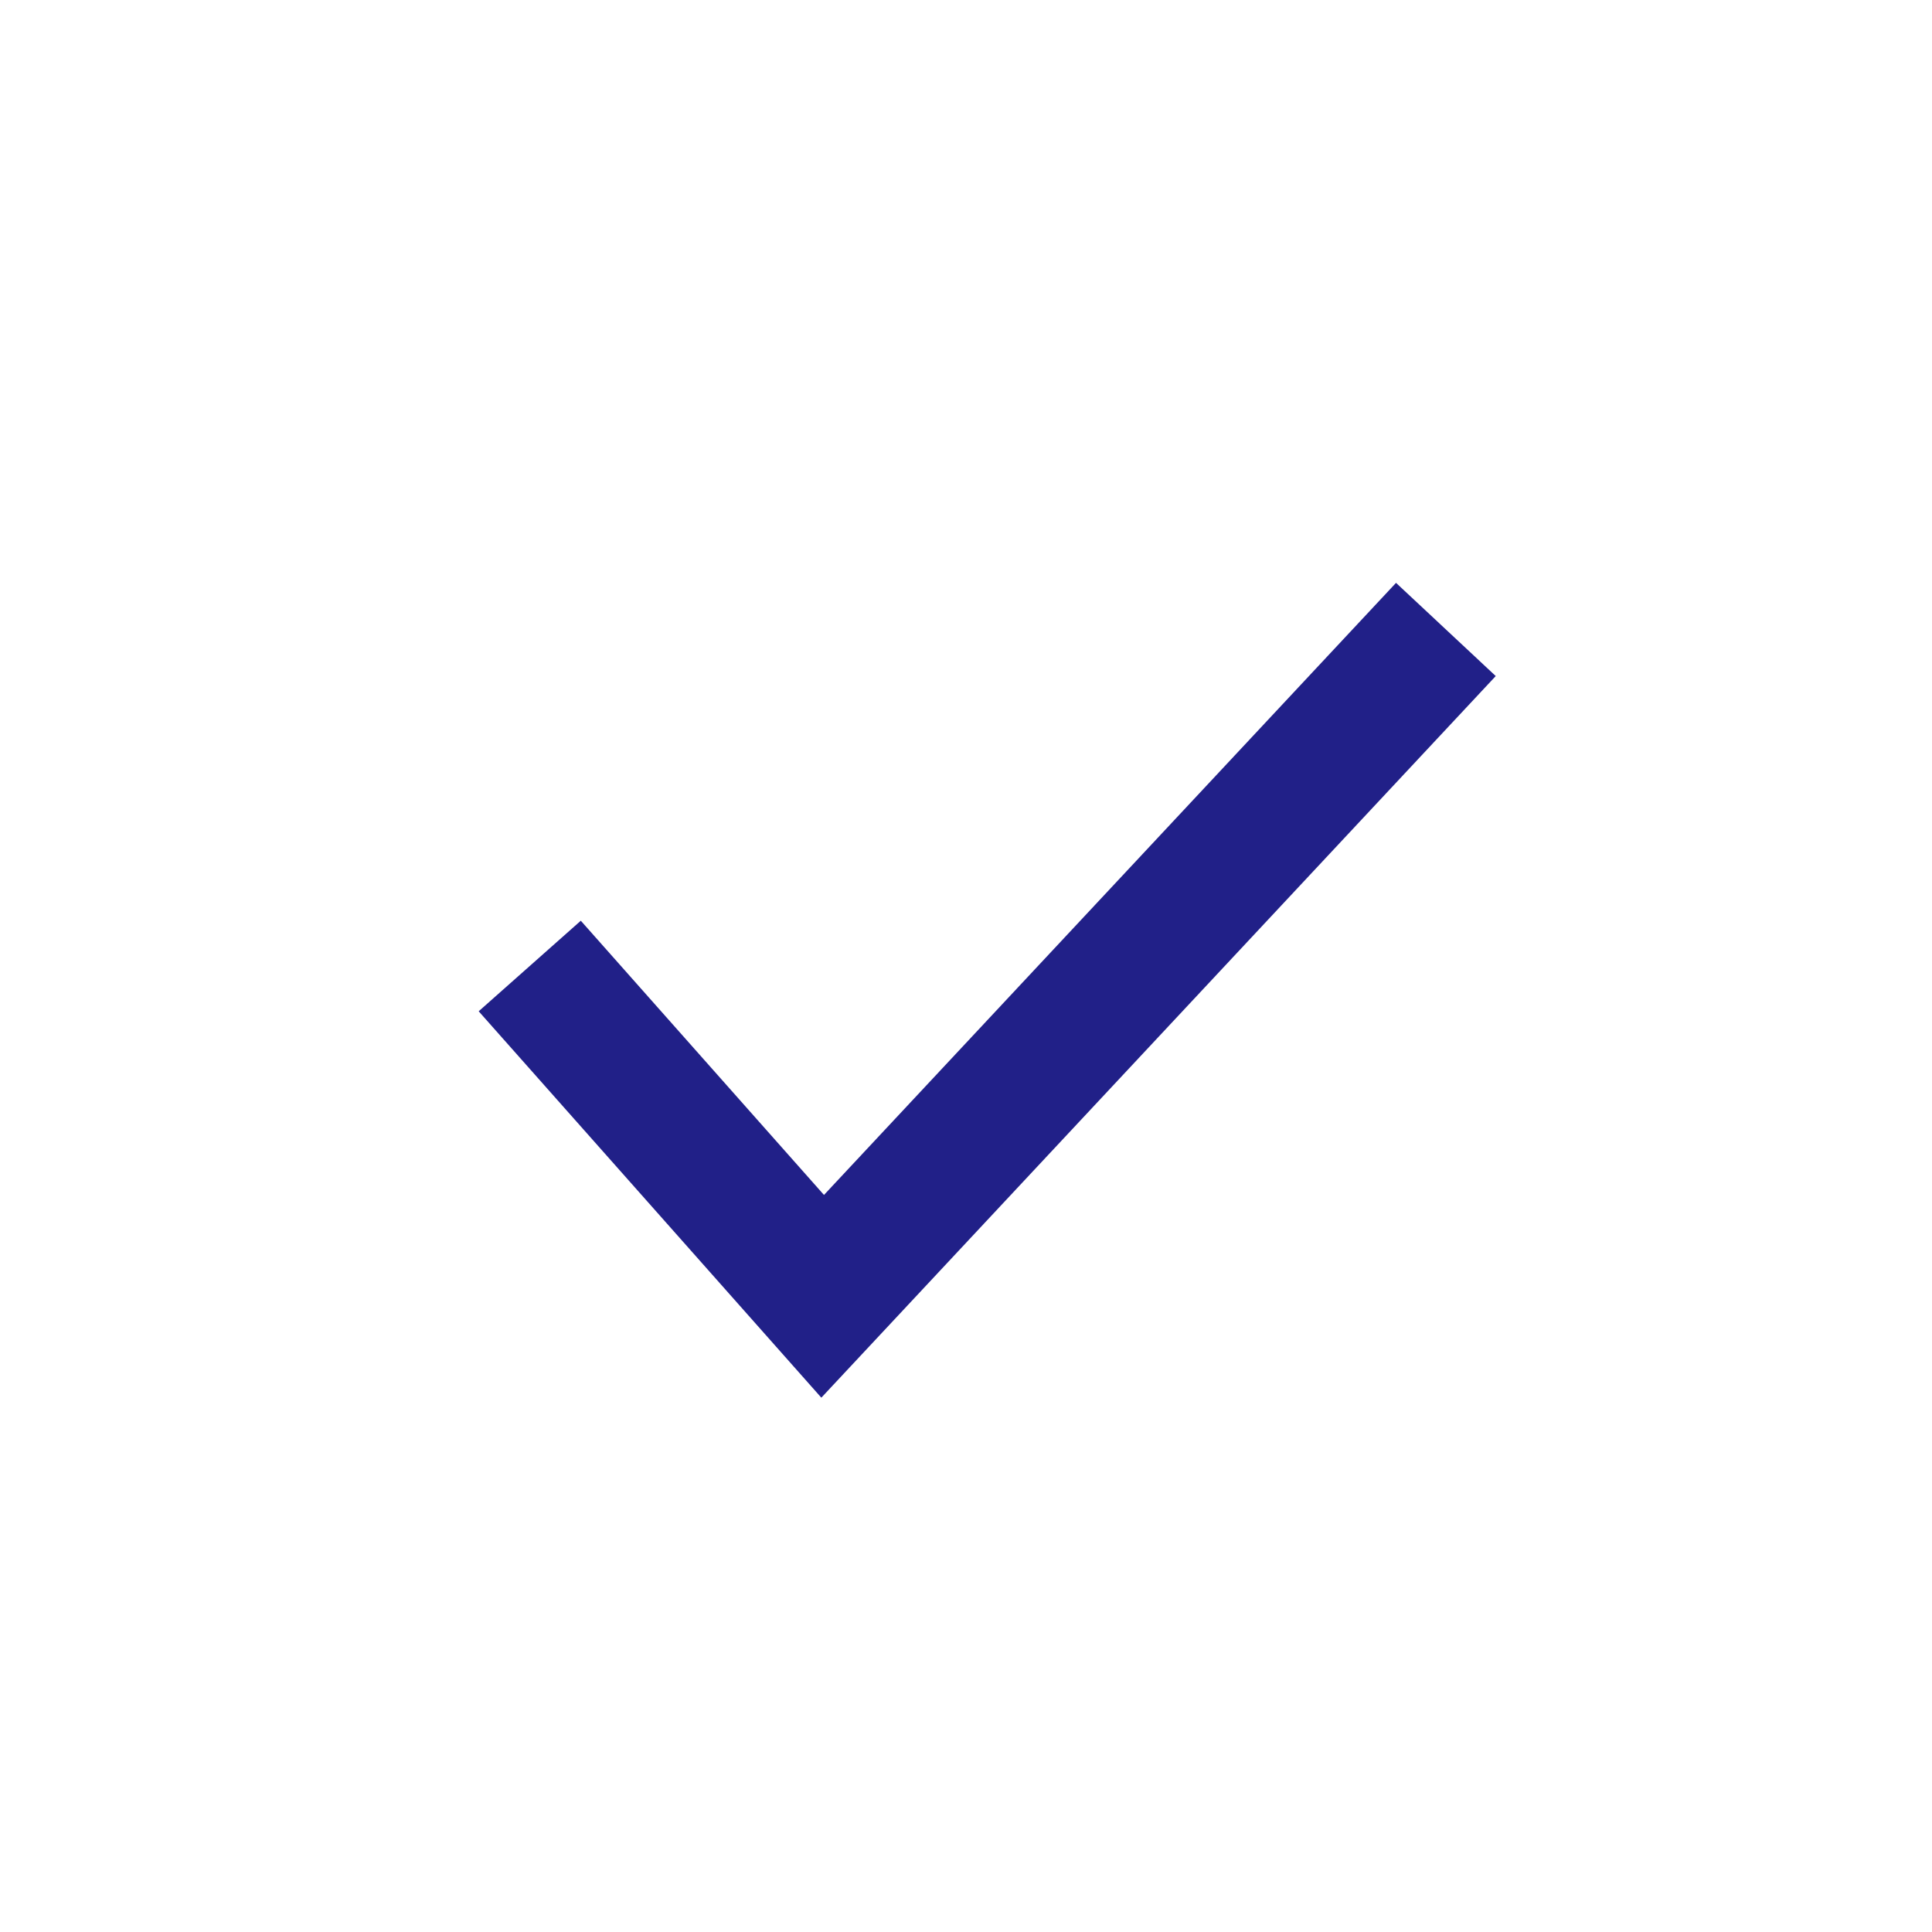 <?xml version="1.0" encoding="utf-8"?>
<!-- Generator: Adobe Illustrator 27.0.0, SVG Export Plug-In . SVG Version: 6.00 Build 0)  -->
<svg version="1.1" id="Layer_1" xmlns="http://www.w3.org/2000/svg" xmlns:xlink="http://www.w3.org/1999/xlink" x="0px" y="0px"
	 viewBox="0 0 31 31" style="enable-background:new 0 0 31 31;" xml:space="preserve">
<style type="text/css">
	.st0{fill:none;}
	.st1{fill:none;stroke:#212088;stroke-width:2.19;}
</style>
<circle class="st0" cx="15.5" cy="15.5" r="15.5"/>
<path class="st1" d="M23.2,10.1l-10,10.7l-4.7-5.3"/>
</svg>
